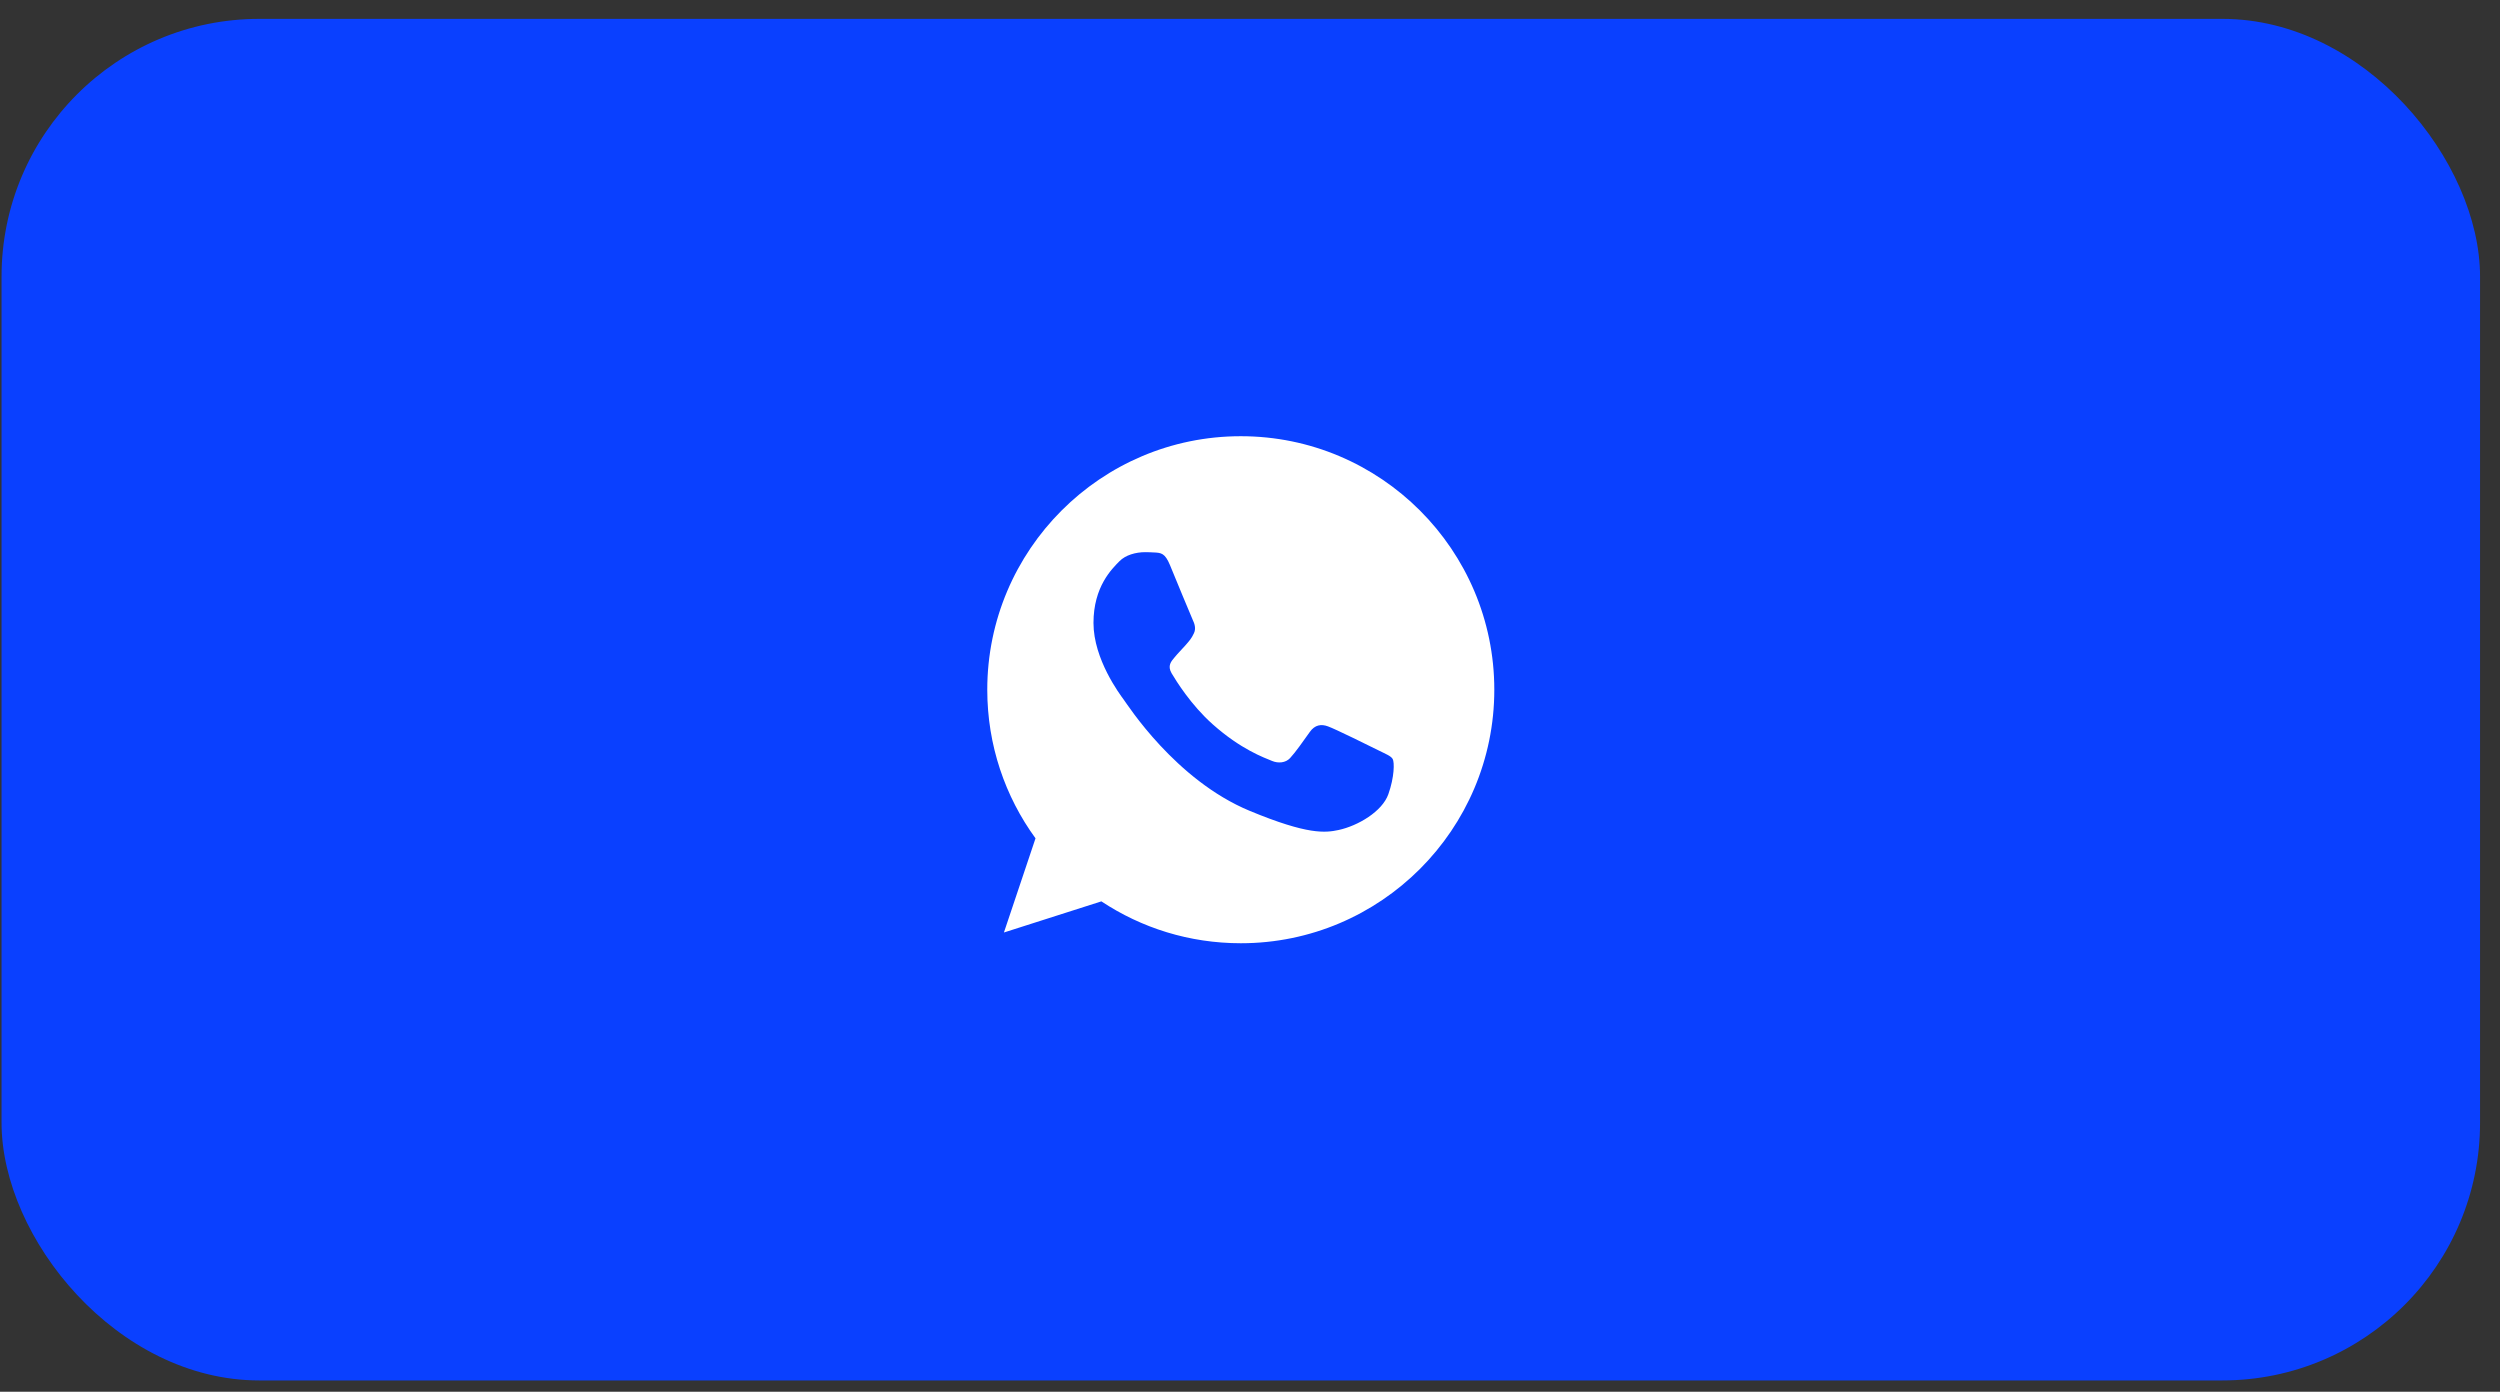 <?xml version="1.0" encoding="UTF-8"?> <svg xmlns="http://www.w3.org/2000/svg" width="97" height="54" viewBox="0 0 97 54" fill="none"><rect x="0" y="0" width="97" height="54" fill="#333333" stroke="none"/><rect x="0.06" y="0.732" width="96.166" height="52.829" rx="10" fill="#0A40FF"></rect><path d="M48.145 16.925H48.14C42.716 16.925 38.306 21.337 38.306 26.762C38.306 28.913 38.999 30.908 40.178 32.527L38.952 36.181L42.733 34.973C44.289 36.003 46.144 36.598 48.145 36.598C53.569 36.598 57.979 32.185 57.979 26.762C57.979 21.338 53.569 16.925 48.145 16.925ZM53.868 30.815C53.631 31.486 52.689 32.041 51.938 32.204C51.424 32.313 50.753 32.4 48.493 31.463C45.602 30.266 43.74 27.328 43.595 27.138C43.456 26.947 42.427 25.582 42.427 24.171C42.427 22.759 43.144 22.072 43.433 21.777C43.67 21.535 44.063 21.424 44.439 21.424C44.561 21.424 44.67 21.43 44.768 21.435C45.057 21.447 45.202 21.464 45.393 21.921C45.63 22.492 46.208 23.904 46.277 24.049C46.347 24.194 46.417 24.391 46.319 24.581C46.227 24.778 46.145 24.865 46 25.033C45.855 25.2 45.718 25.328 45.572 25.507C45.44 25.663 45.29 25.831 45.457 26.12C45.624 26.402 46.202 27.346 47.053 28.103C48.151 29.08 49.041 29.393 49.36 29.526C49.597 29.624 49.88 29.601 50.053 29.416C50.273 29.179 50.545 28.785 50.822 28.398C51.018 28.12 51.267 28.086 51.527 28.184C51.793 28.276 53.198 28.971 53.487 29.115C53.776 29.26 53.967 29.329 54.037 29.451C54.106 29.572 54.106 30.144 53.868 30.815Z" fill="white"></path></svg> 